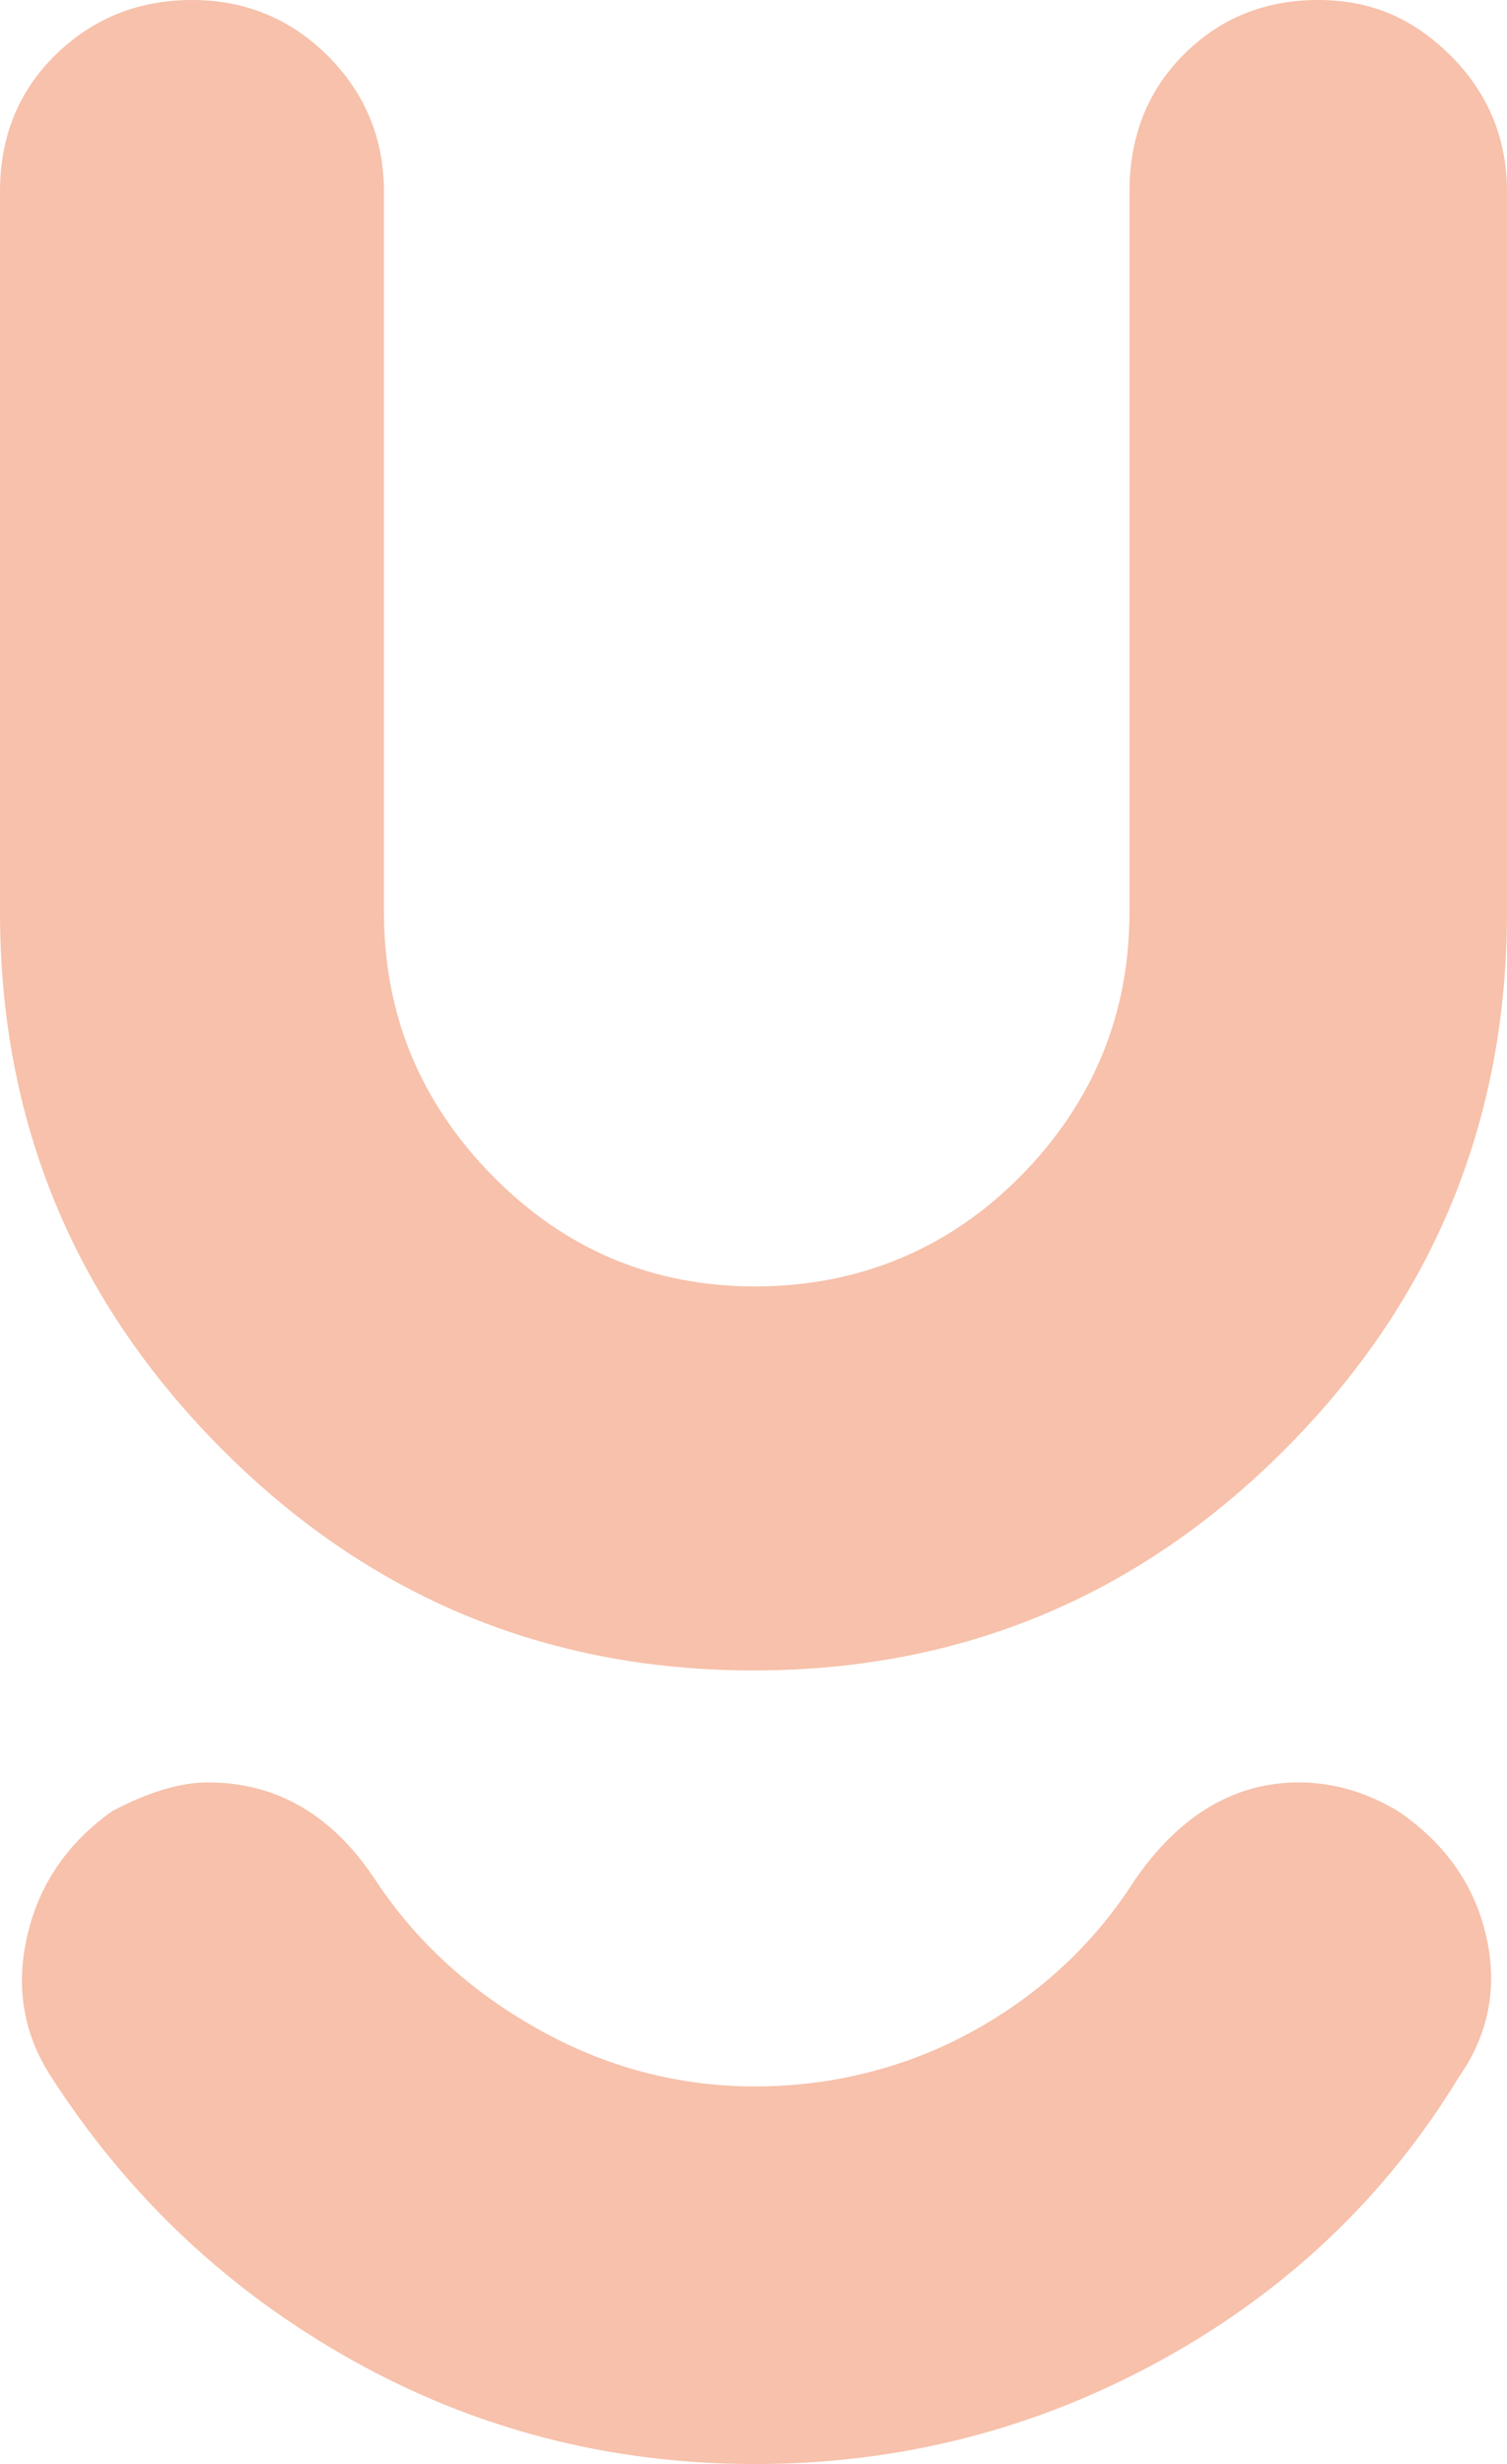 <?xml version="1.0" encoding="UTF-8"?>
<svg id="katman_2" data-name="katman 2" xmlns="http://www.w3.org/2000/svg" viewBox="0 0 901.6 1473.96">
  <defs>
    <style>
      .cls-1 {
        fill: #e74e0f;
      }

      .cls-2 {
        opacity: .35;
      }
    </style>
  </defs>
  <g id="katman_1" data-name="katman 1">
    <g class="cls-2">
      <path class="cls-1" d="M0,545.56V114.86c0-33.17,11.15-60.6,33.5-82.31C55.81,10.86,82.94,0,114.85,0s59.01,11.19,81.36,33.5c22.31,22.34,33.5,49.47,33.5,81.36v430.7c0,61.26,21.68,113.9,65.08,157.93,43.37,44.02,95.71,66.04,156.97,66.04s115.48-22.02,158.88-66.04c43.37-44.03,65.09-96.67,65.09-157.93V114.86c0-33.17,10.83-60.6,32.54-82.31C729.95,10.86,756.75,0,788.66,0s57.1,11.19,79.44,33.5c22.31,22.34,33.5,49.47,33.5,81.36v430.7c0,125.08-44.03,231.95-132.08,320.64-88.06,88.71-194.3,133.04-318.72,133.04s-230.66-44.33-318.72-133.04C44.03,777.51,0,670.64,0,545.56ZM223.96,1123.66c24.23,37,56.77,67,97.63,89.97,40.83,22.97,84.23,34.45,130.17,34.45s90.93-11.18,131.12-33.5c40.2-22.34,72.41-52.64,96.67-90.92,26.8-38.29,59.34-57.43,97.62-57.43,20.4,0,40.2,5.75,59.34,17.23,28.05,19.14,45.61,44.02,52.64,74.65,7,30.63,1.59,58.68-16.27,84.23-43.4,71.46-102.74,127.93-178.02,169.41-75.31,41.45-156.34,62.21-243.11,62.21s-167.2-20.76-241.19-62.21c-74.03-41.48-134-97.96-179.94-169.41-16.6-25.54-21.39-53.6-14.36-84.23,7-30.63,23.93-55.51,50.73-74.65,21.69-11.49,40.83-17.23,57.43-17.23,40.83,0,74,19.14,99.54,57.43Z"/>
    </g>
  </g>
</svg>